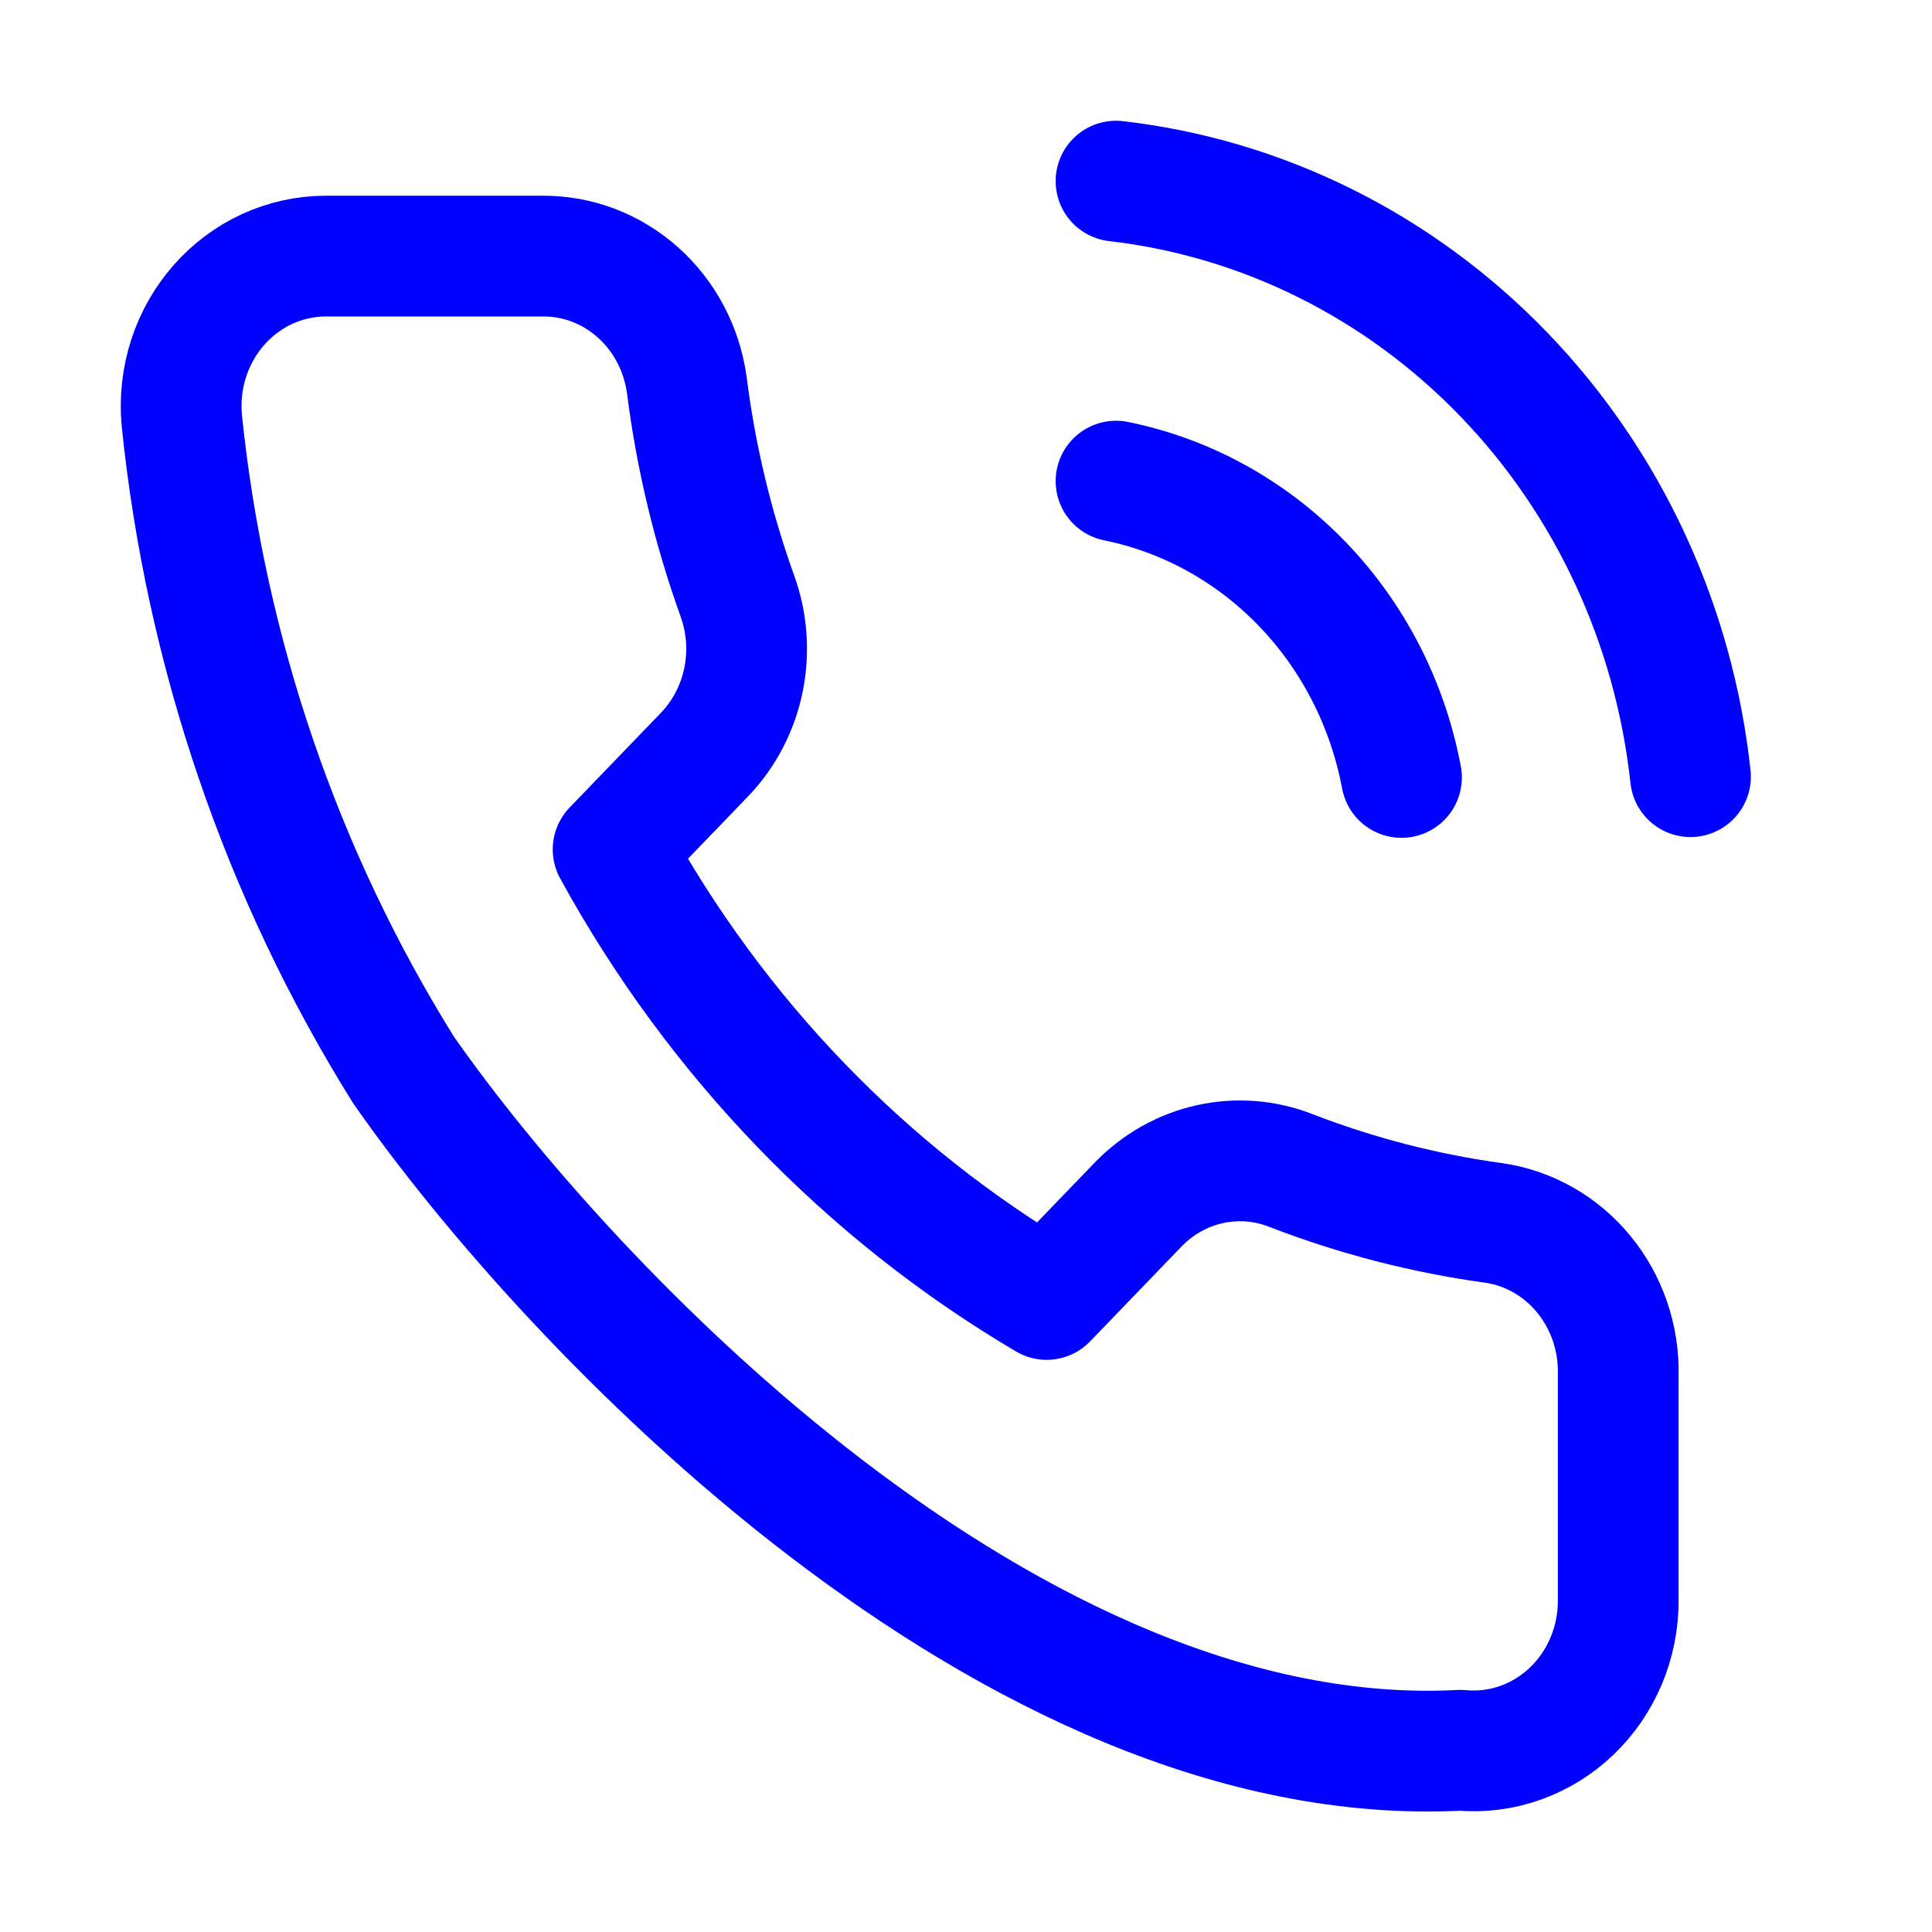<svg width="15" height="15" viewBox="0 0 32 32" fill="none" xmlns="http://www.w3.org/2000/svg">
<path d="M26.803 26.505V22.778C26.818 22.169 26.616 21.575 26.236 21.11C25.857 20.645 25.326 20.341 24.745 20.256C23.596 20.099 22.467 19.807 21.381 19.387C20.953 19.219 20.488 19.183 20.04 19.282C19.592 19.381 19.181 19.612 18.856 19.946L17.336 21.523C14.34 19.755 11.859 17.18 10.155 14.069L11.675 12.492C11.997 12.154 12.219 11.727 12.314 11.263C12.409 10.798 12.374 10.315 12.213 9.87C11.808 8.743 11.527 7.572 11.376 6.379C11.294 5.782 11.007 5.236 10.566 4.843C10.126 4.45 9.563 4.236 8.982 4.242H5.391C5.059 4.243 4.731 4.315 4.427 4.454C4.123 4.594 3.85 4.797 3.626 5.052C3.402 5.307 3.231 5.607 3.125 5.934C3.019 6.261 2.98 6.607 3.01 6.951C3.403 10.791 4.661 14.481 6.684 17.722C9.419 21.641 16.749 29.382 24.194 28.99C24.526 29.021 24.861 28.98 25.176 28.869C25.492 28.758 25.782 28.58 26.028 28.346C26.273 28.112 26.469 27.828 26.603 27.511C26.736 27.194 26.805 26.851 26.803 26.505Z" stroke="#0000FE" stroke-width="2" stroke-linecap="round" stroke-linejoin="round"/>
<path d="M18.485 7.969C19.654 8.206 20.728 8.8 21.571 9.674C22.413 10.548 22.985 11.663 23.213 12.877M18.485 3C20.914 3.28 23.179 4.409 24.908 6.202C26.637 7.994 27.727 10.344 28 12.864" stroke="#0000FE" stroke-width="2" stroke-linecap="round" stroke-linejoin="round"/>
</svg>
